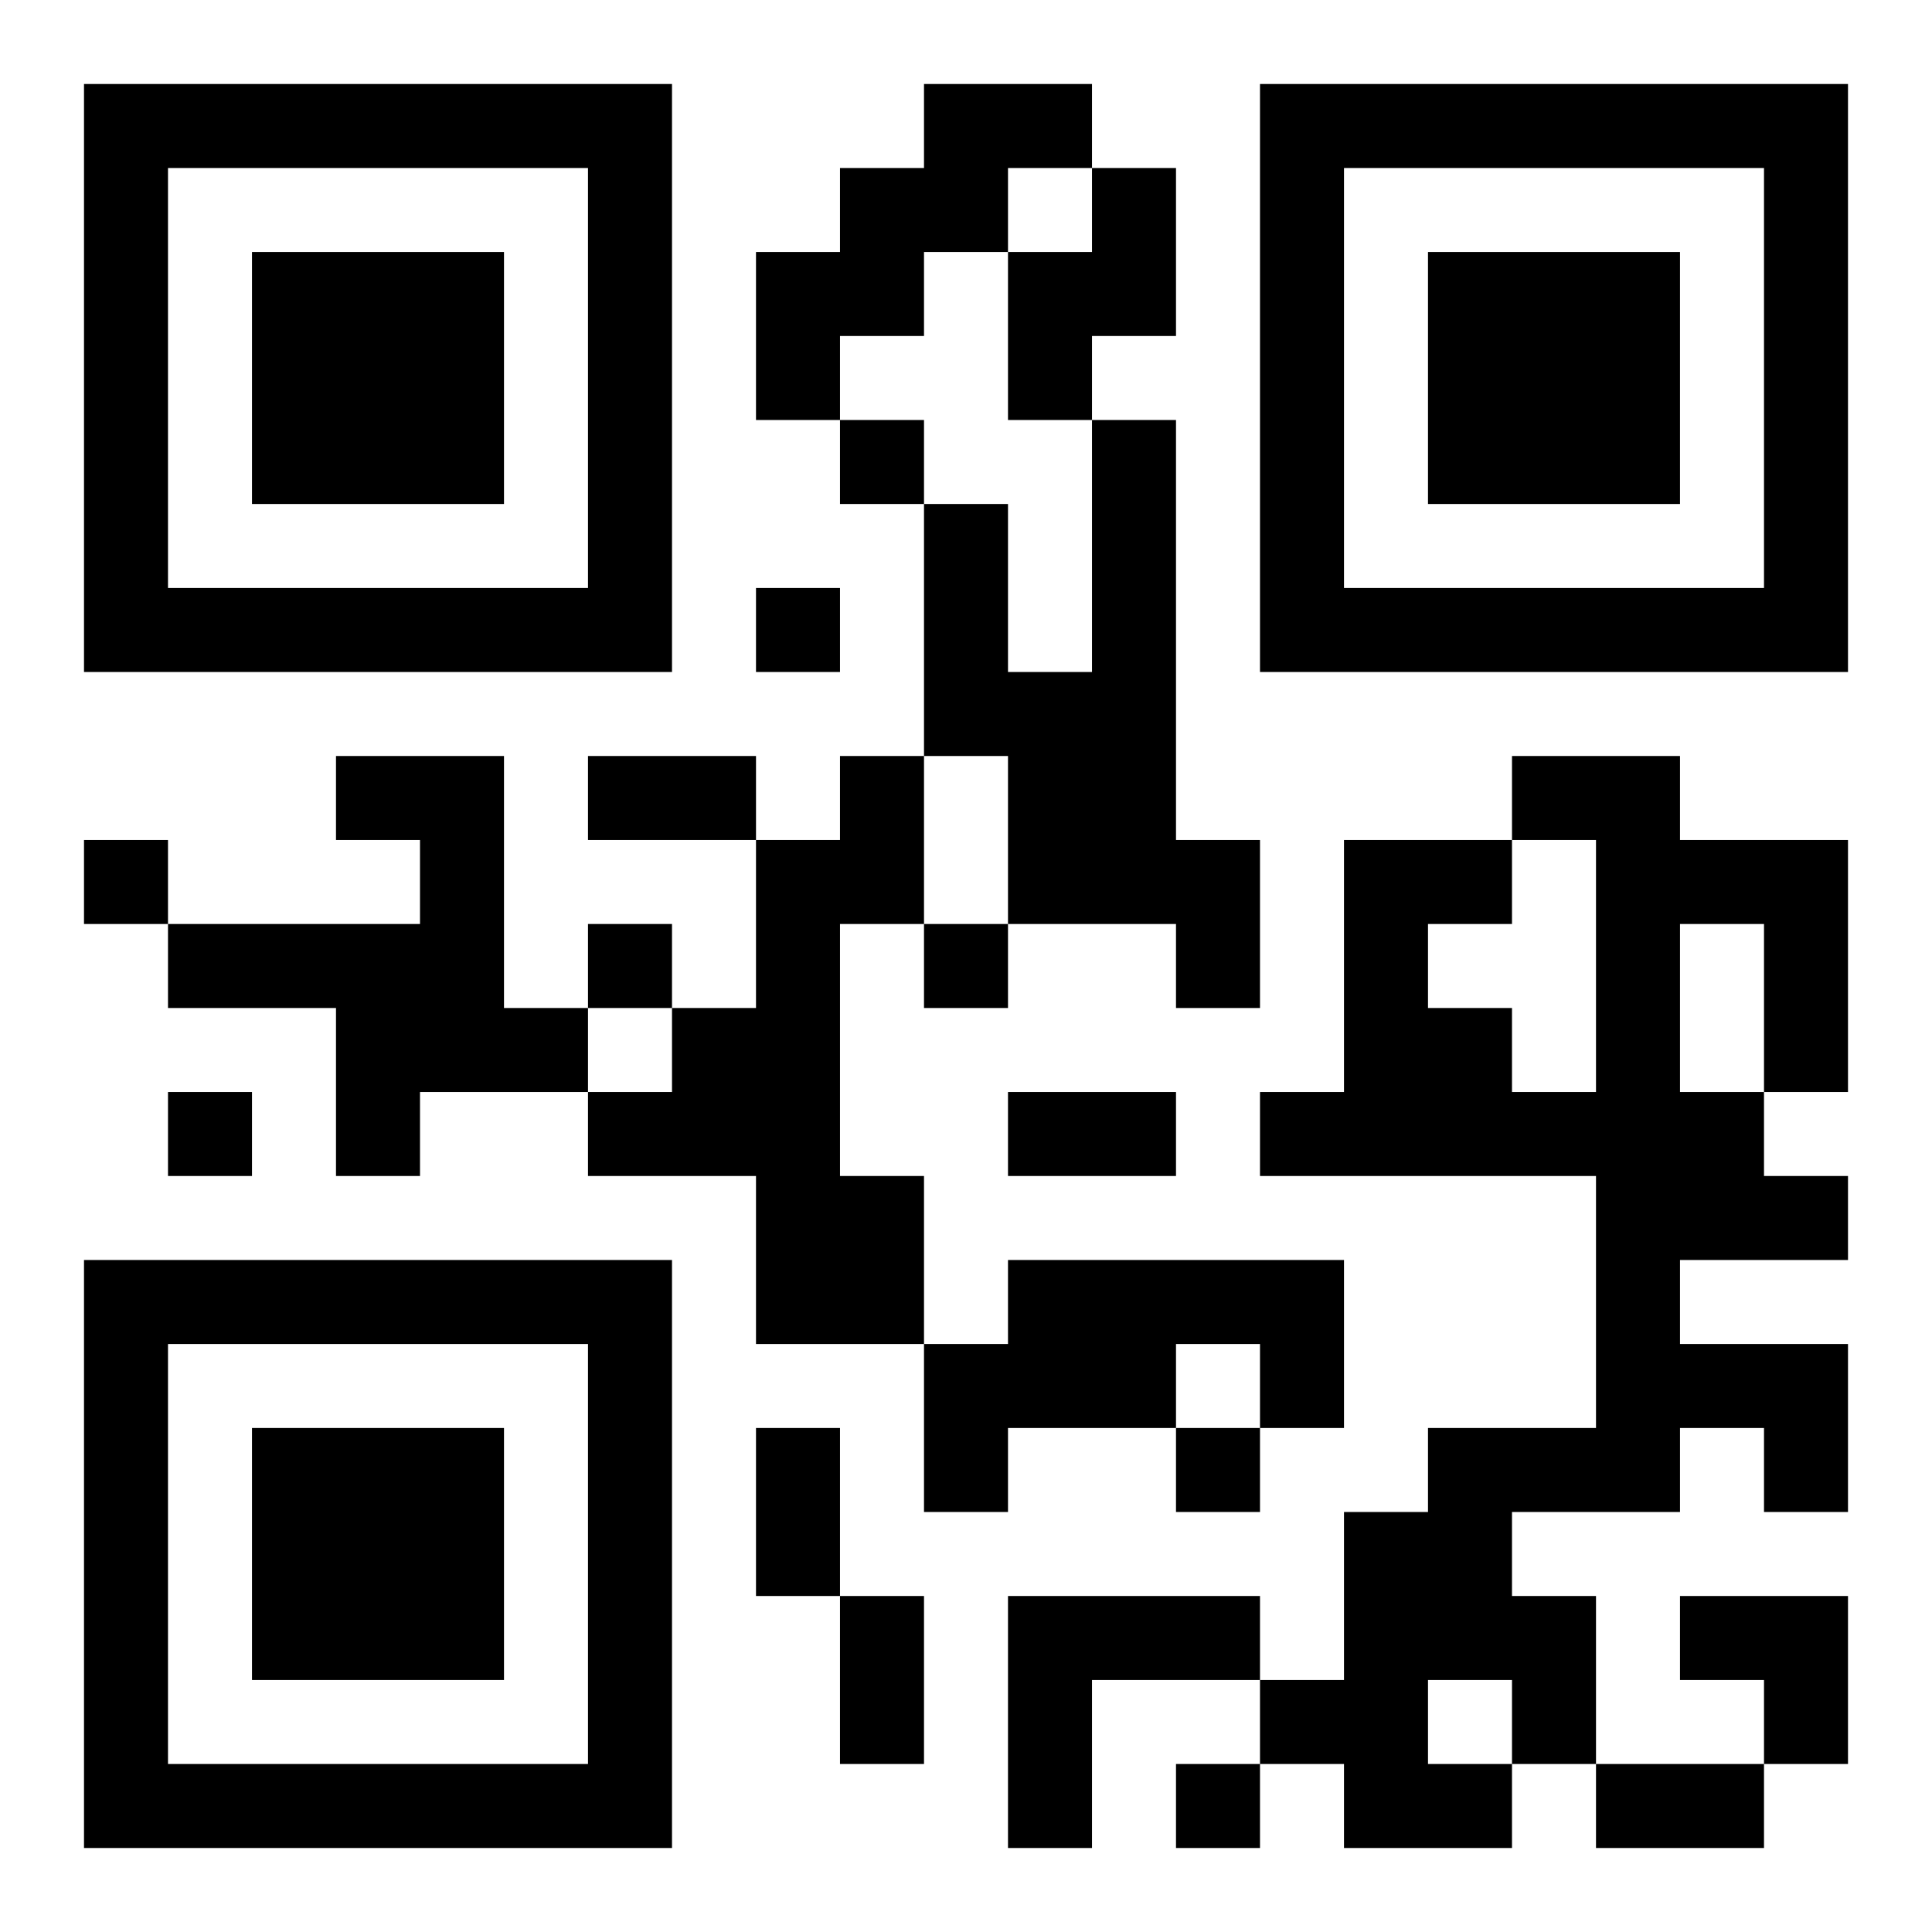 <?xml version="1.0" encoding="UTF-8"?>
<!DOCTYPE svg PUBLIC "-//W3C//DTD SVG 1.1//EN" "http://www.w3.org/Graphics/SVG/1.1/DTD/svg11.dtd">
<svg xmlns="http://www.w3.org/2000/svg" version="1.1" viewBox="0 0 23 23" stroke="none">
	<rect width="100%" height="100%" fill="#ffffff"/>
	<path d="M1,1h7v1h-7z M11,1h2v1h-2z M15,1h7v1h-7z M1,2h1v6h-1z M7,2h1v6h-1z M10,2h2v1h-2z M13,2h1v2h-1z M15,2h1v6h-1z M21,2h1v6h-1z M3,3h3v3h-3z M9,3h2v1h-2z M12,3h1v2h-1z M17,3h3v3h-3z M9,4h1v1h-1z M10,5h1v1h-1z M13,5h1v6h-1z M11,6h1v3h-1z M2,7h5v1h-5z M9,7h1v1h-1z M16,7h5v1h-5z M12,8h1v3h-1z M4,9h2v1h-2z M7,9h2v1h-2z M10,9h1v2h-1z M18,9h2v1h-2z M1,10h1v1h-1z M5,10h1v3h-1z M9,10h1v6h-1z M14,10h1v2h-1z M16,10h1v4h-1z M17,10h1v1h-1z M19,10h1v8h-1z M20,10h2v1h-2z M2,11h3v1h-3z M7,11h1v1h-1z M11,11h1v1h-1z M21,11h1v2h-1z M4,12h1v2h-1z M6,12h1v1h-1z M8,12h1v2h-1z M17,12h1v2h-1z M2,13h1v1h-1z M7,13h1v1h-1z M12,13h2v1h-2z M15,13h1v1h-1z M18,13h1v1h-1z M20,13h1v2h-1z M10,14h1v2h-1z M21,14h1v1h-1z M1,15h7v1h-7z M12,15h4v1h-4z M1,16h1v6h-1z M7,16h1v6h-1z M11,16h3v1h-3z M15,16h1v1h-1z M20,16h2v1h-2z M3,17h3v3h-3z M9,17h1v2h-1z M11,17h1v1h-1z M14,17h1v1h-1z M17,17h1v3h-1z M18,17h1v1h-1z M21,17h1v1h-1z M16,18h1v4h-1z M10,19h1v2h-1z M12,19h3v1h-3z M18,19h1v2h-1z M20,19h2v1h-2z M12,20h1v2h-1z M15,20h1v1h-1z M21,20h1v1h-1z M2,21h5v1h-5z M14,21h1v1h-1z M17,21h1v1h-1z M19,21h2v1h-2z" fill="#000000"/>
</svg>
